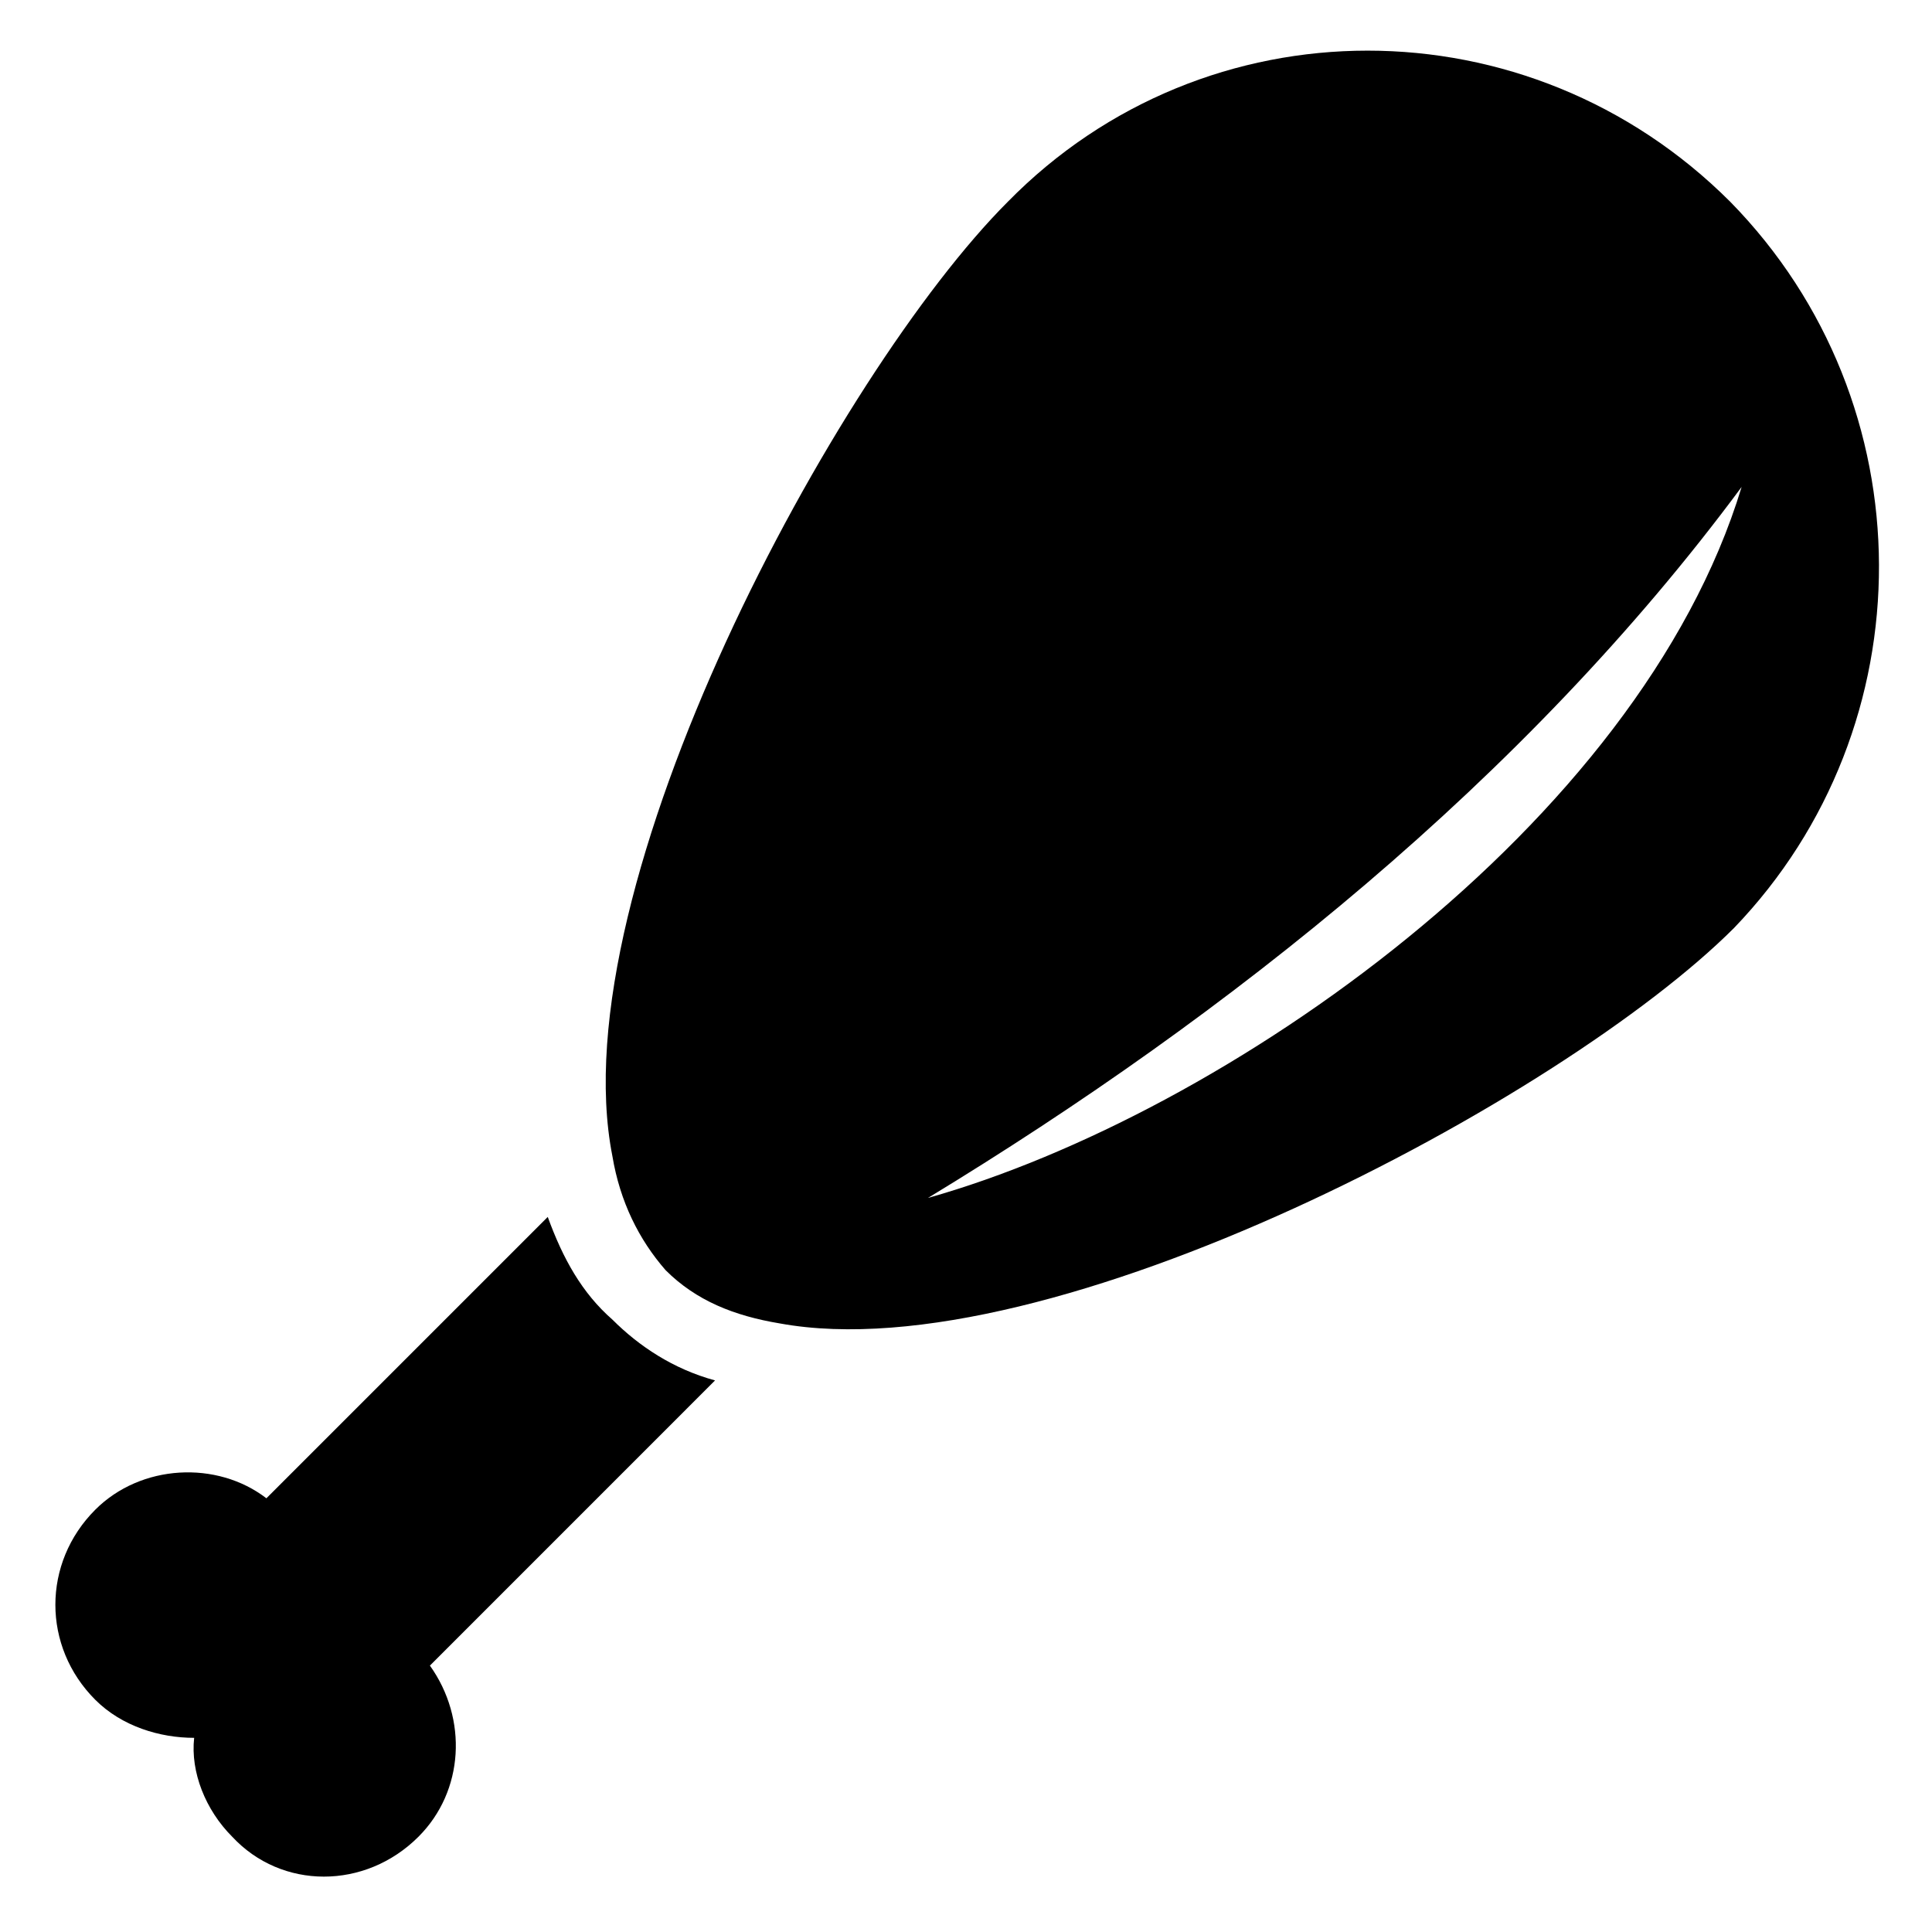 <?xml version="1.0" encoding="UTF-8"?>
<!-- Uploaded to: SVG Repo, www.svgrepo.com, Generator: SVG Repo Mixer Tools -->
<svg fill="#000000" width="800px" height="800px" version="1.1" viewBox="144 144 512 512" xmlns="http://www.w3.org/2000/svg">
 <g>
  <path d="m602.53 197.47c-53.402-53.402-139.05-53.402-191.45 0-45.344 45.344-118.9 181.37-104.79 252.91 2.016 12.09 7.055 22.168 14.105 30.23 8.062 8.062 18.137 12.09 30.23 14.105 71.539 13.098 207.57-59.449 252.91-104.79 51.387-53.406 51.387-139.05-1.008-192.46zm-212.61 264c79.602-48.367 158.2-110.84 215.63-188.43-27.203 89.676-137.04 166.26-215.63 188.43z"/>
  <path d="m257.93 585.4c10.078 14.105 9.07 33.25-3.023 45.344-14.105 14.105-36.273 14.105-49.375 0-7.055-7.055-11.082-17.129-10.078-26.199-9.07 0-19.145-3.023-26.199-10.078-14.105-14.105-14.105-36.273 0-50.383 12.09-12.09 32.242-13.098 45.344-3.023l74.562-74.562c4.031 11.082 9.07 20.152 17.129 27.207 7.055 7.055 16.121 13.098 27.207 16.121z"/>
 </g>
</svg>
